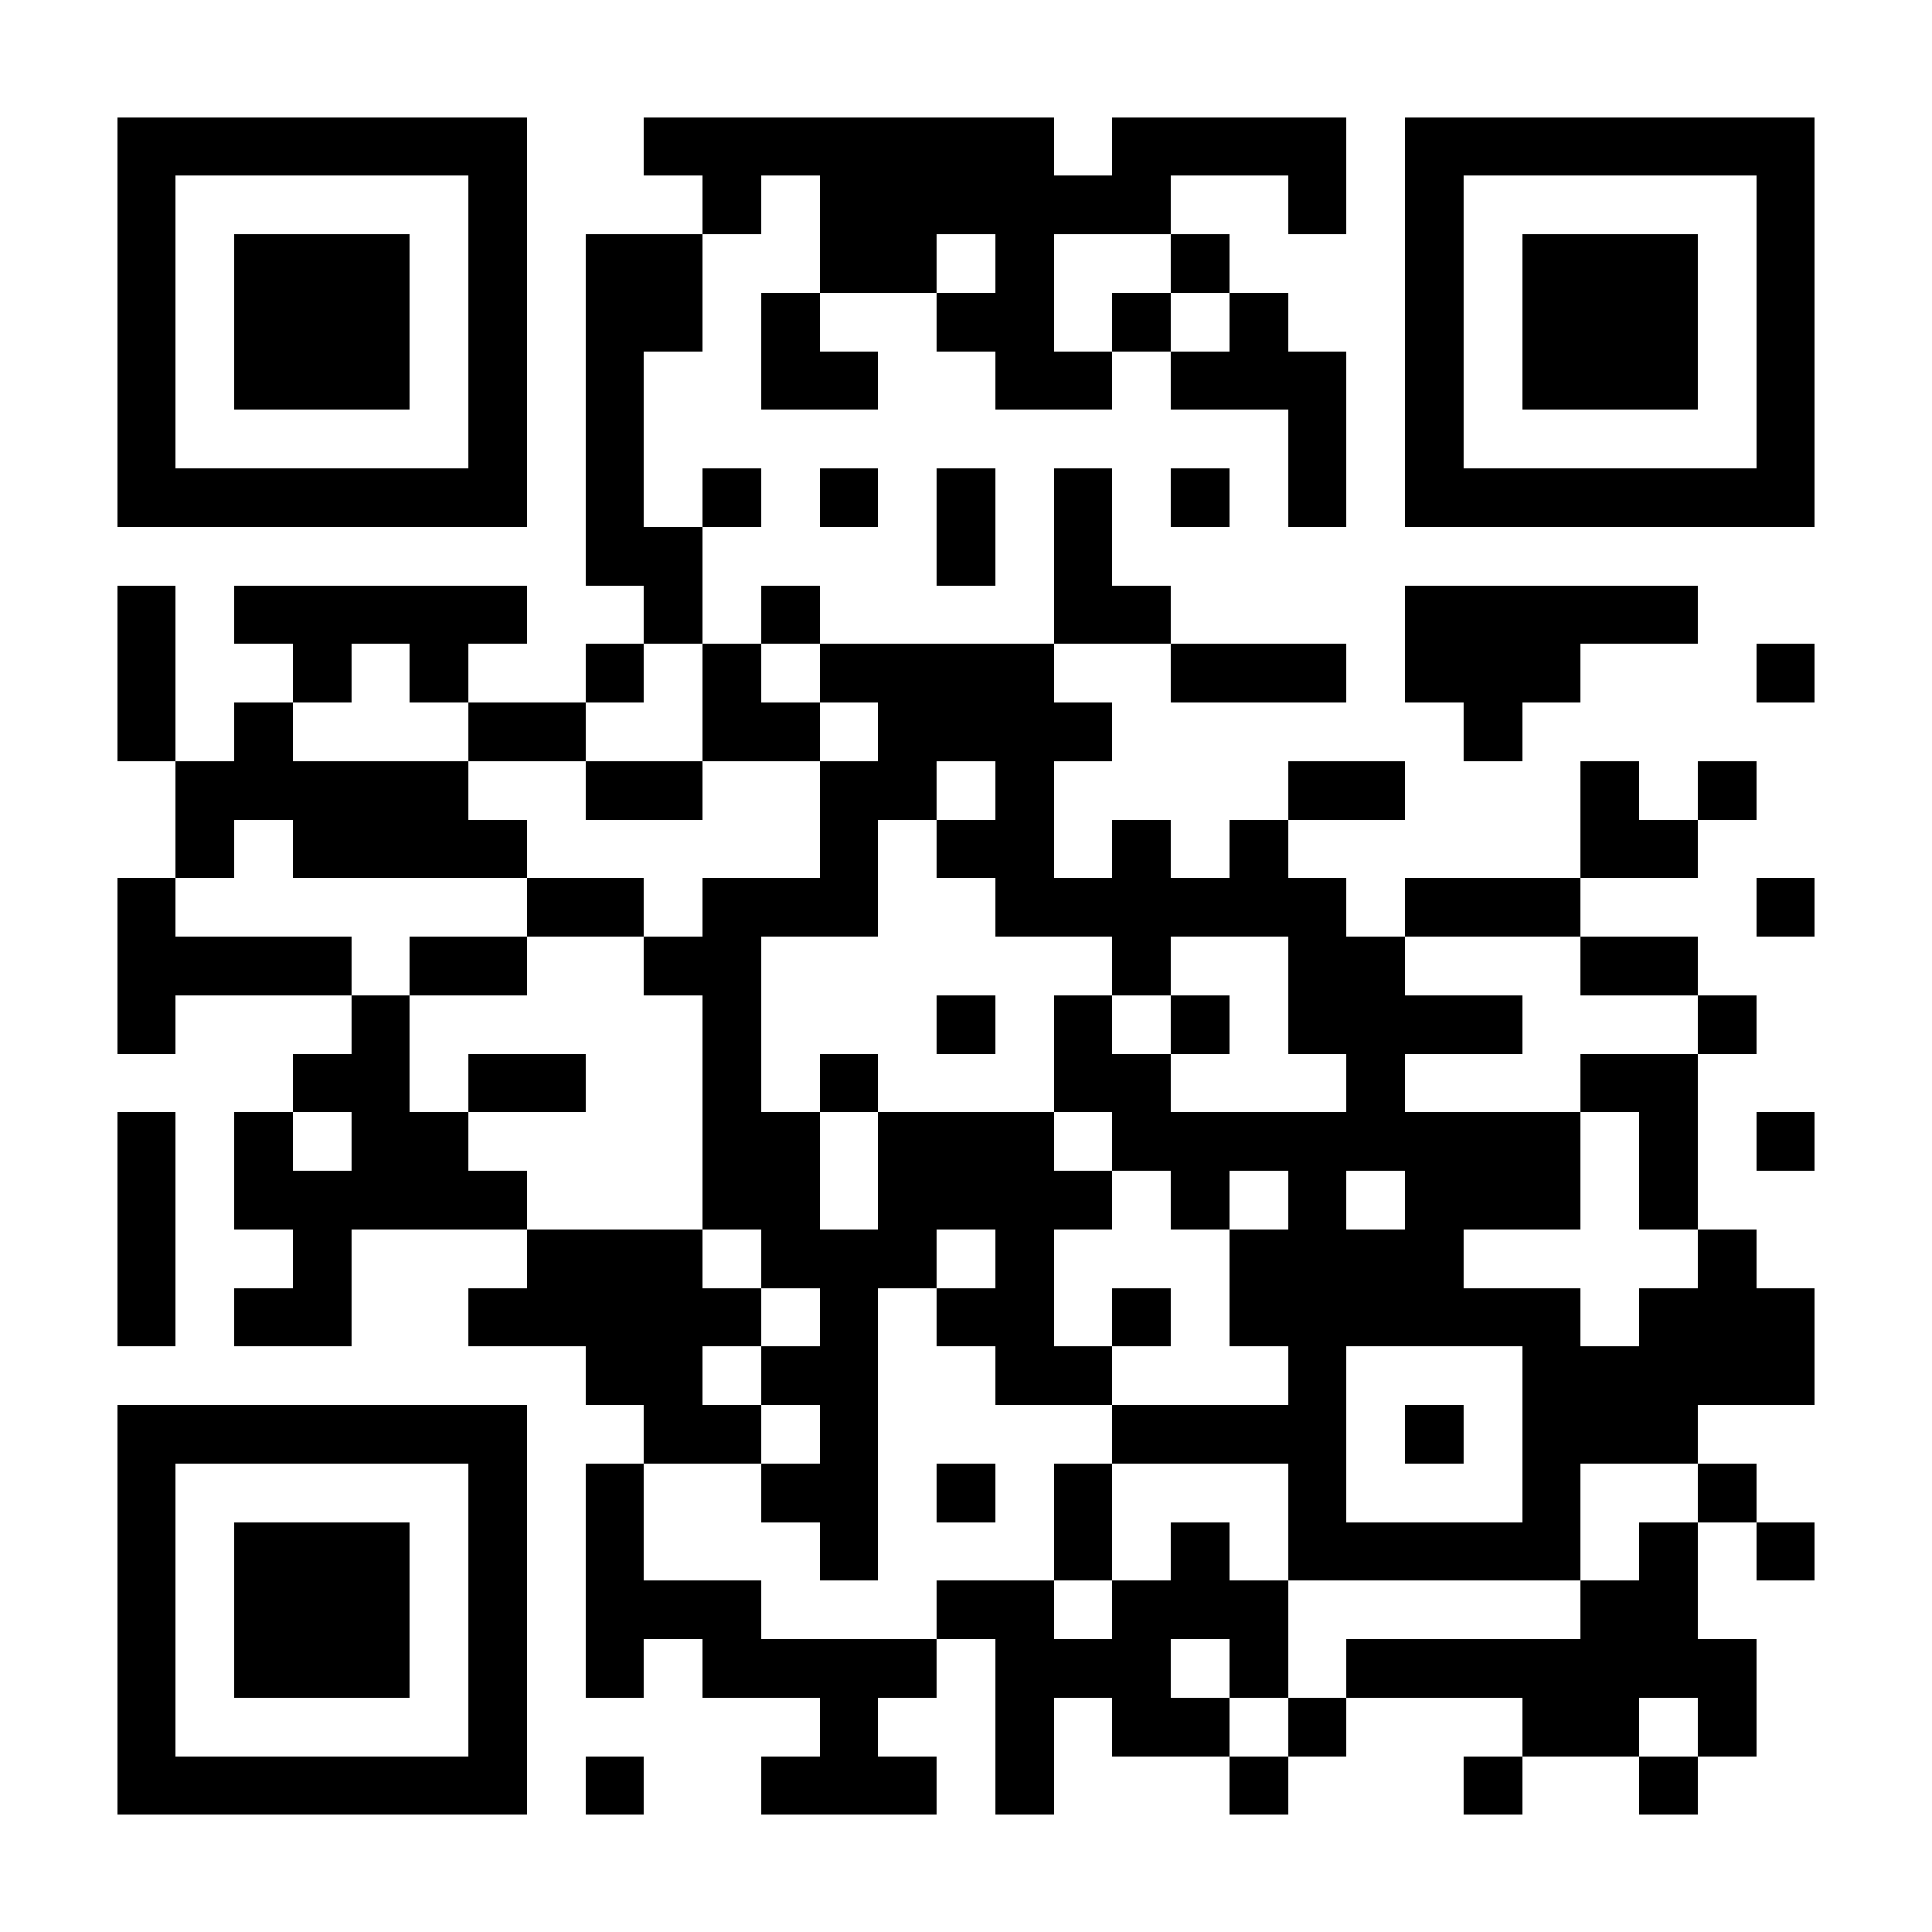 <?xml version="1.0" encoding="UTF-8"?>
<!DOCTYPE svg PUBLIC '-//W3C//DTD SVG 1.0//EN'
          'http://www.w3.org/TR/2001/REC-SVG-20010904/DTD/svg10.dtd'>
<svg fill="#fff" height="33" shape-rendering="crispEdges" style="fill: #fff;" viewBox="0 0 33 33" width="33" xmlns="http://www.w3.org/2000/svg" xmlns:xlink="http://www.w3.org/1999/xlink"
><path d="M0 0h33v33H0z"
  /><path d="M2 2.5h7m2 0h7m1 0h4m1 0h7M2 3.5h1m5 0h1m3 0h1m1 0h6m2 0h1m1 0h1m5 0h1M2 4.5h1m1 0h3m1 0h1m1 0h2m2 0h2m1 0h1m2 0h1m3 0h1m1 0h3m1 0h1M2 5.5h1m1 0h3m1 0h1m1 0h2m1 0h1m2 0h2m1 0h1m1 0h1m2 0h1m1 0h3m1 0h1M2 6.5h1m1 0h3m1 0h1m1 0h1m2 0h2m2 0h2m1 0h3m1 0h1m1 0h3m1 0h1M2 7.5h1m5 0h1m1 0h1m11 0h1m1 0h1m5 0h1M2 8.5h7m1 0h1m1 0h1m1 0h1m1 0h1m1 0h1m1 0h1m1 0h1m1 0h7M10 9.5h2m4 0h1m1 0h1M2 10.5h1m1 0h5m2 0h1m1 0h1m4 0h2m4 0h5M2 11.5h1m2 0h1m1 0h1m2 0h1m1 0h1m1 0h4m2 0h3m1 0h3m3 0h1M2 12.5h1m1 0h1m3 0h2m2 0h2m1 0h4m6 0h1M3 13.5h5m2 0h2m2 0h2m1 0h1m4 0h2m3 0h1m1 0h1M3 14.5h1m1 0h4m5 0h1m1 0h2m1 0h1m1 0h1m5 0h2M2 15.5h1m6 0h2m1 0h3m2 0h6m1 0h3m3 0h1M2 16.5h4m1 0h2m2 0h2m6 0h1m2 0h2m3 0h2M2 17.5h1m3 0h1m5 0h1m3 0h1m1 0h1m1 0h1m1 0h4m3 0h1M5 18.5h2m1 0h2m2 0h1m1 0h1m3 0h2m3 0h1m3 0h2M2 19.5h1m1 0h1m1 0h2m4 0h2m1 0h3m1 0h8m1 0h1m1 0h1M2 20.5h1m1 0h5m3 0h2m1 0h4m1 0h1m1 0h1m1 0h3m1 0h1M2 21.5h1m2 0h1m3 0h3m1 0h3m1 0h1m3 0h4m4 0h1M2 22.5h1m1 0h2m2 0h5m1 0h1m1 0h2m1 0h1m1 0h6m1 0h3M10 23.5h2m1 0h2m2 0h2m3 0h1m3 0h5M2 24.5h7m2 0h2m1 0h1m4 0h4m1 0h1m1 0h3M2 25.5h1m5 0h1m1 0h1m2 0h2m1 0h1m1 0h1m3 0h1m3 0h1m2 0h1M2 26.5h1m1 0h3m1 0h1m1 0h1m3 0h1m3 0h1m1 0h1m1 0h5m1 0h1m1 0h1M2 27.5h1m1 0h3m1 0h1m1 0h3m3 0h2m1 0h3m5 0h2M2 28.5h1m1 0h3m1 0h1m1 0h1m1 0h4m1 0h3m1 0h1m1 0h7M2 29.5h1m5 0h1m5 0h1m2 0h1m1 0h2m1 0h1m3 0h2m1 0h1M2 30.5h7m1 0h1m2 0h3m1 0h1m3 0h1m3 0h1m2 0h1" stroke="#000"
/></svg
>
